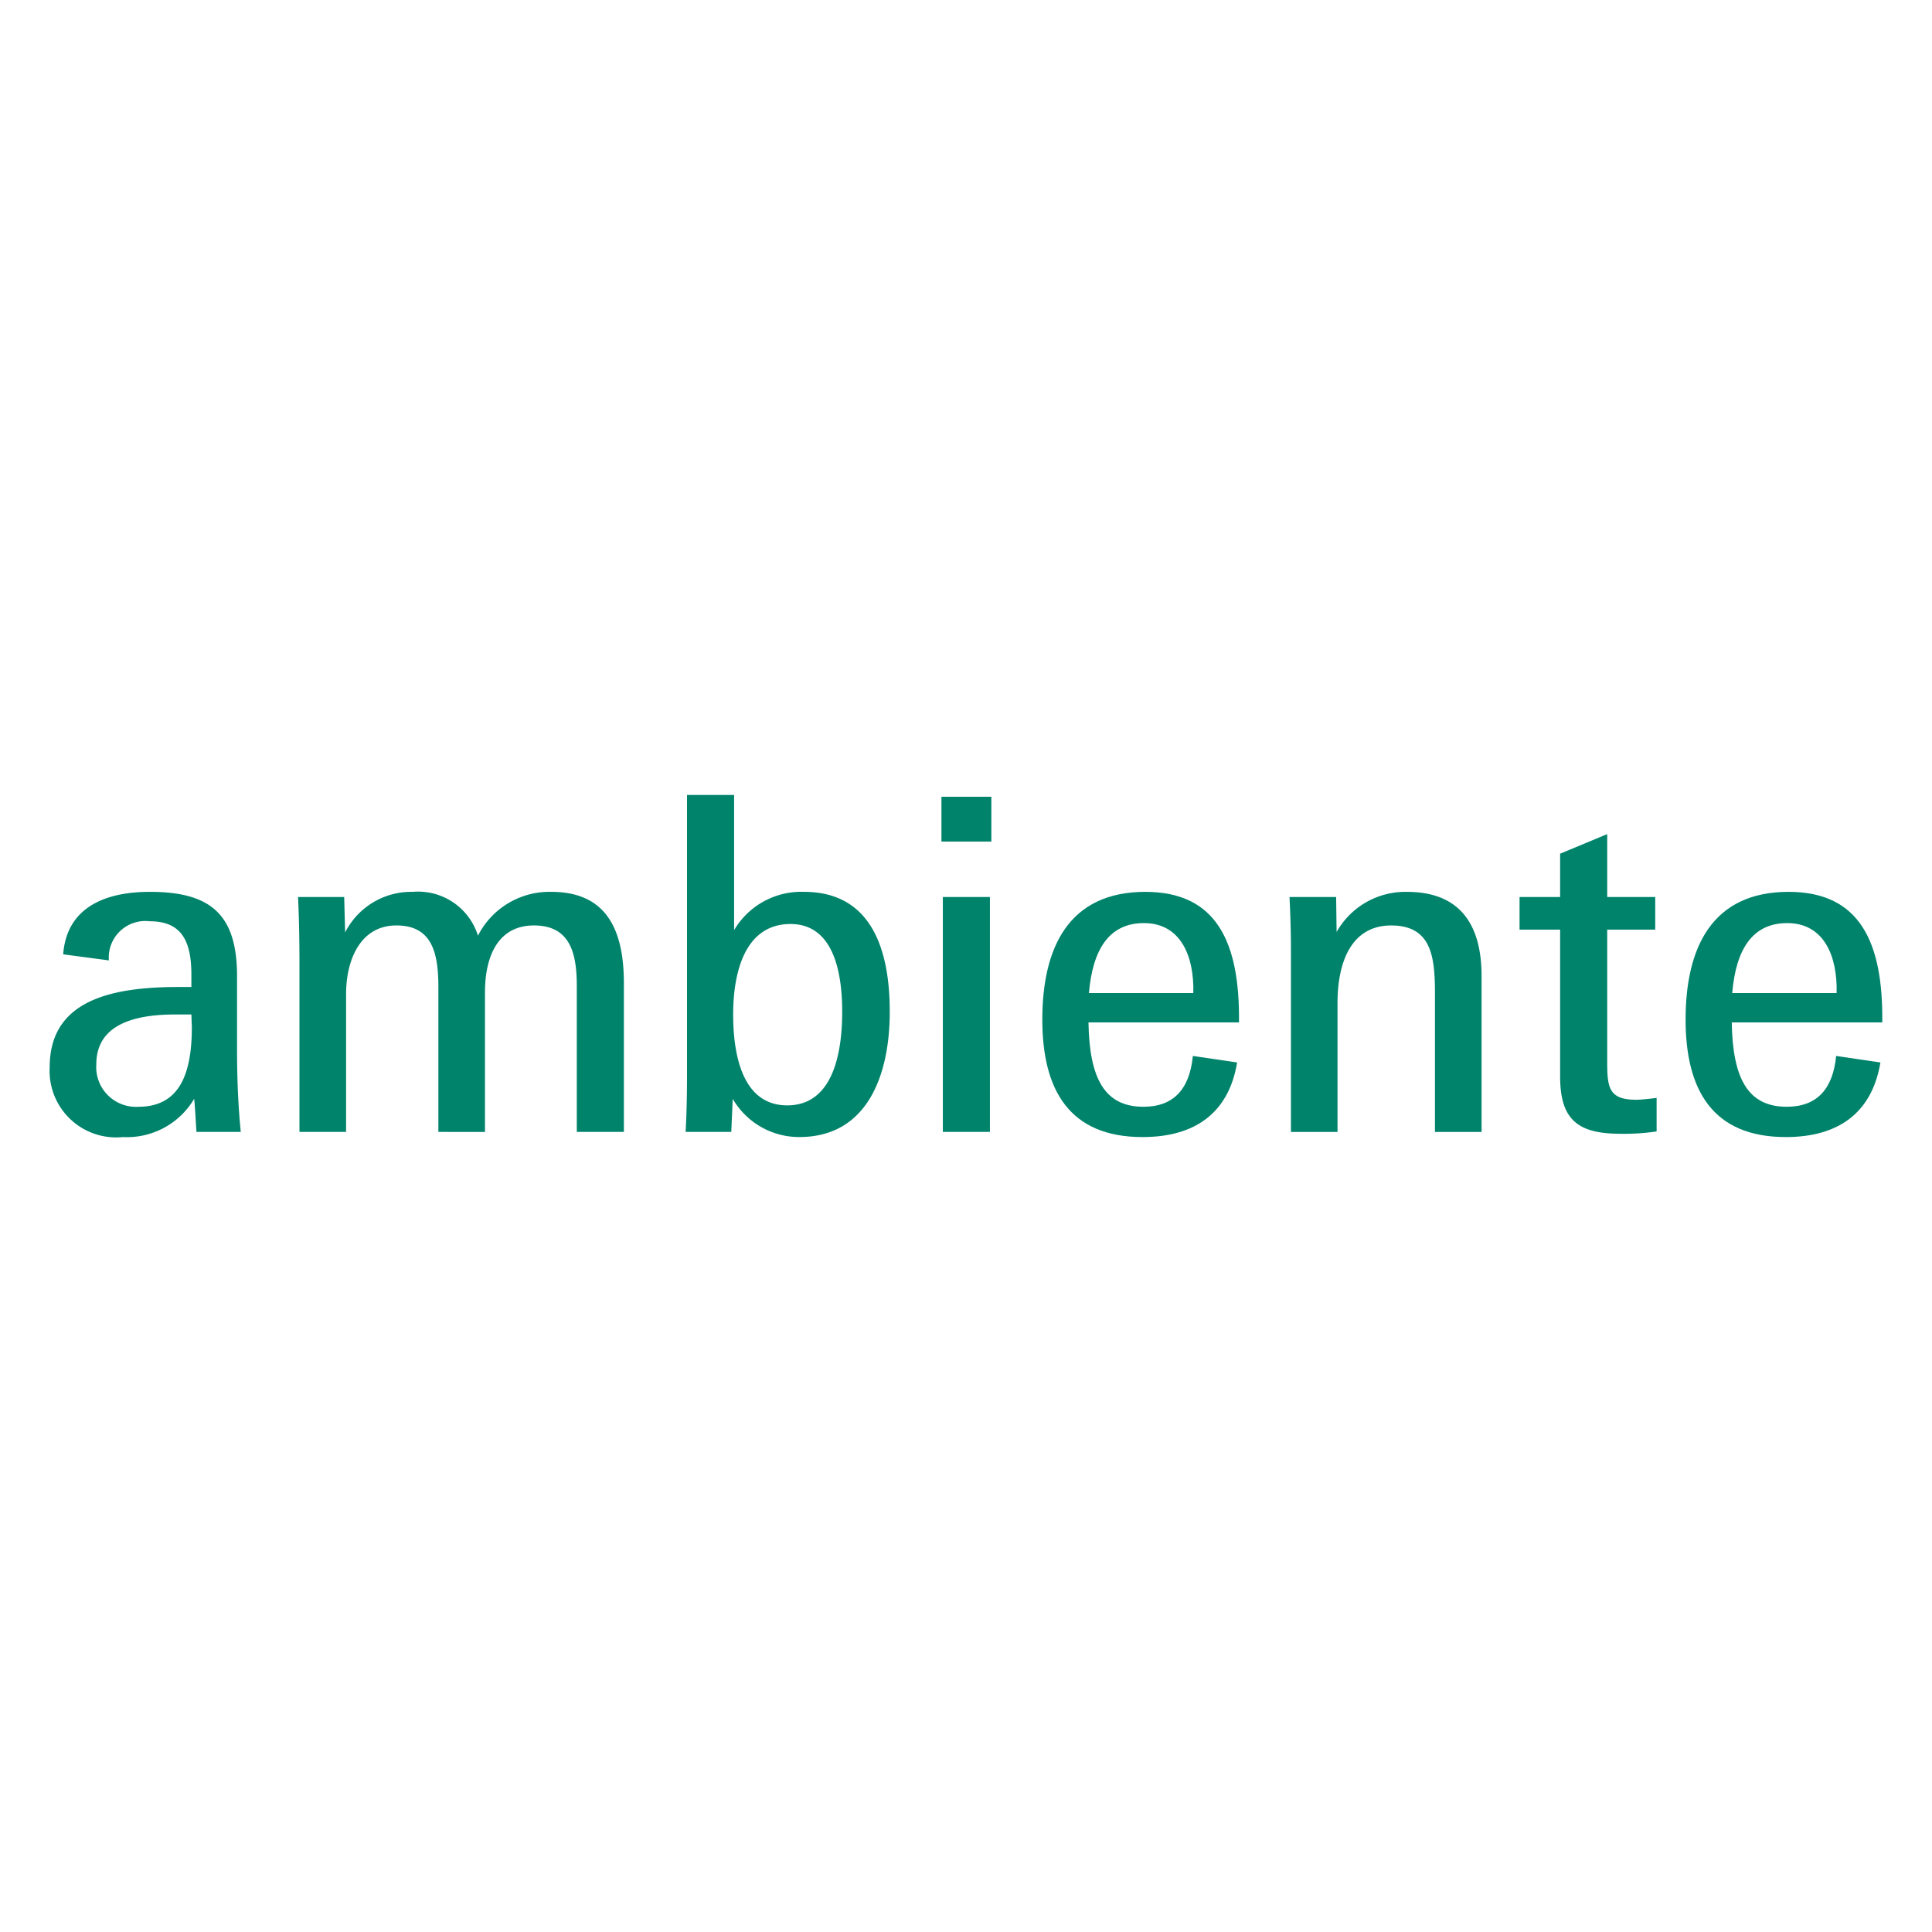 <svg xmlns="http://www.w3.org/2000/svg" viewBox="0 0 100 100"><defs><style>.\39 d8ecc56-1428-479c-b2e3-ce72b20b2099{fill:#fff;}.\39 e558550-53d4-42ad-8b3f-b408359ea3e7{fill:#00836b;}</style></defs><title>ambiente</title><g id="f7779a11-c6f1-425d-9666-380ddaed59b8" data-name="Ebene 2"><g id="496fb406-b450-4664-b656-7930f459ce0f" data-name="ambiente"><rect class="9d8ecc56-1428-479c-b2e3-ce72b20b2099" width="100" height="100"/><path class="9e558550-53d4-42ad-8b3f-b408359ea3e7" d="M2.572,55.234c0-3.546,3.352-4.148,6.706-4.148h.628v-.627c0-1.713-.482-2.773-2.146-2.773a1.892,1.892,0,0,0-2.125,2.024L3.271,49.396c.17-2.316,2.003-3.234,4.488-3.234,3.136,0,4.511,1.159,4.511,4.368v3.861c0,1.568.072,3.015.193,4.197H10.17c-.023-.264-.072-1.279-.119-1.714A4.043,4.043,0,0,1,6.359,58.854,3.442,3.442,0,0,1,2.572,55.234Zm7.334-2.725h-.844c-2.606,0-4.077.797-4.077,2.582a2.058,2.058,0,0,0,2.171,2.196c2.146,0,2.774-1.714,2.774-4.127Z"/><path class="9e558550-53d4-42ad-8b3f-b408359ea3e7" d="M15.5,49.879c0-1.255-.024-2.412-.073-3.45h2.388l.049,1.834a3.832,3.832,0,0,1,3.498-2.101A3.246,3.246,0,0,1,24.739,48.43a4.15,4.15,0,0,1,3.789-2.268c2.774,0,3.764,1.835,3.764,4.729v7.696H29.855V51.037c0-1.738-.363-3.136-2.22-3.136-1.761,0-2.533,1.446-2.533,3.475v7.212H22.69V51.086c0-1.787-.339-3.185-2.171-3.185-1.882,0-2.606,1.809-2.606,3.547v7.14H15.5Z"/><path class="9e558550-53d4-42ad-8b3f-b408359ea3e7" d="M37.924,56.873c0,.099-.072,1.642-.072,1.714H35.488c.048-.869.072-1.857.072-2.99V41.146h2.437v6.996a4.036,4.036,0,0,1,3.619-1.98c3.521,0,4.438,3.042,4.438,6.202,0,3.28-1.157,6.489-4.68,6.489A3.972,3.972,0,0,1,37.924,56.873Zm5.668-4.509c0-2.052-.457-4.537-2.676-4.537-2.364,0-2.968,2.51-2.968,4.681,0,2.099.483,4.706,2.798,4.706C43.038,57.214,43.592,54.681,43.592,52.365Z"/><path class="9e558550-53d4-42ad-8b3f-b408359ea3e7" d="M48.729,41.24h2.583v2.319H48.729Zm.072,5.19h2.437v12.158H48.801Z"/><path class="9e558550-53d4-42ad-8b3f-b408359ea3e7" d="M53.95,52.773c0-3.738,1.374-6.611,5.33-6.611,3.692,0,4.898,2.607,4.85,6.757H56.339c.048,2.917.844,4.367,2.845,4.367,1.544,0,2.388-.892,2.558-2.631l2.292.339C63.6,57.598,61.863,58.854,59.136,58.854,55.348,58.854,53.95,56.416,53.95,52.773Zm2.413-1.373H61.766c.049-1.908-.651-3.621-2.558-3.621C57.4,47.779,56.556,49.154,56.363,51.4Z"/><path class="9e558550-53d4-42ad-8b3f-b408359ea3e7" d="M66.818,49.06c0-.772-.024-1.641-.073-2.63h2.413l.024,1.81a4.079,4.079,0,0,1,3.642-2.077c2.582,0,3.862,1.496,3.862,4.368v8.058H74.273v-7.187c0-1.908-.193-3.5-2.27-3.5-1.904,0-2.773,1.641-2.773,4.029v6.658H66.818Z"/><path class="9e558550-53d4-42ad-8b3f-b408359ea3e7" d="M80.752,55.716V48.118h-2.1V46.43h2.1v-2.243l2.437-1.014v3.257h2.485V48.118h-2.485v6.923c0,1.328.143,1.882,1.519,1.882.192,0,.7-.05,1.038-.097v1.737a11.442,11.442,0,0,1-1.857.121C81.669,58.685,80.752,57.962,80.752,55.716Z"/><path class="9e558550-53d4-42ad-8b3f-b408359ea3e7" d="M87.246,52.773c0-3.738,1.375-6.611,5.331-6.611,3.69,0,4.898,2.607,4.849,6.757H89.635c.048,2.917.844,4.367,2.846,4.367,1.543,0,2.388-.892,2.557-2.631l2.292.339c-.435,2.604-2.171,3.86-4.898,3.86C88.645,58.854,87.246,56.416,87.246,52.773Zm2.413-1.373h5.404c.049-1.908-.651-3.621-2.557-3.621C90.695,47.779,89.851,49.154,89.659,51.4Z"/></g></g></svg>